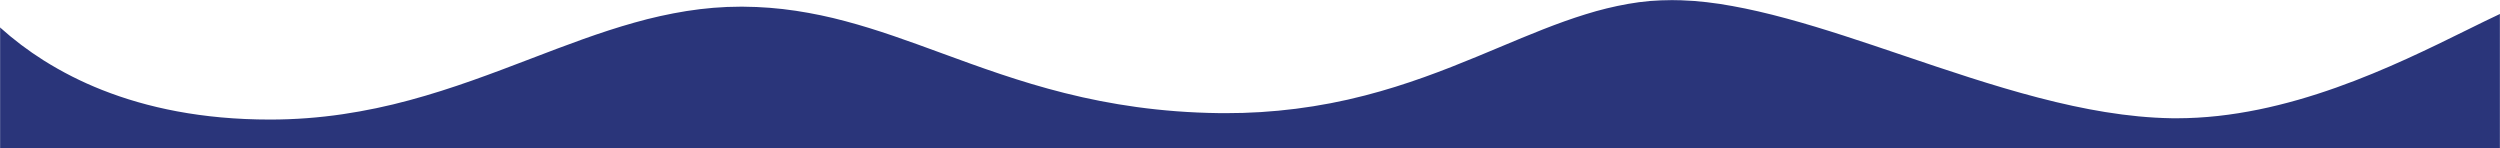 <svg xmlns="http://www.w3.org/2000/svg" width="1922" height="114" viewBox="0 0 1922 114" fill="none"><mask id="mask0_267_17" style="mask-type:alpha" maskUnits="userSpaceOnUse" x="0" y="0" width="1922" height="114"><rect width="1922" height="114" fill="#D9D9D9"></rect></mask><g mask="url(#mask0_267_17)"><path d="M1162.67 607C1154.18 607 1145.57 606.618 1137.06 605.865C1127.93 605.057 1118.63 603.798 1109.4 602.122C1099.6 600.341 1089.59 598.032 1079.65 595.262C1069.15 592.337 1058.41 588.811 1047.73 584.778C1015.67 572.693 992.635 564.261 973.055 557.436C951.233 549.832 933.984 544.329 918.771 540.127C905.098 536.246 891.197 533.219 877.149 531.061C865 529.277 852.736 528.4 840.457 528.439C827.79 528.602 815.152 529.716 802.652 531.771C789.145 533.833 773.61 536.882 755.155 541.095C720.183 549.081 678.181 560.467 629.548 573.652L629.527 573.657L629.503 573.664C618.261 576.712 606.635 579.857 594.625 583.102C566.372 590.746 546.185 595.575 529.167 598.764C509.914 602.371 493.77 604.051 478.371 604.051C458.686 604.051 439.46 601.324 416.031 595.209C393.388 589.299 367.804 580.518 333.867 568.267C316.413 561.931 299.5 556.408 283.596 551.85C268.619 547.557 254.098 543.995 240.422 541.26C227.664 538.708 215.248 536.797 203.525 535.58C193.076 534.479 182.576 533.915 172.069 533.891C160.659 533.869 149.261 534.623 137.953 536.151C128.486 537.455 119.097 539.269 109.824 541.583C99.716 544.123 87.526 547.71 74.616 551.508L74.594 551.514C51.296 558.367 24.898 566.135 0 571.031V21.061C10.424 30.429 21.623 38.897 33.475 46.374C47.733 55.346 62.795 62.97 78.466 69.148C87.211 72.611 96.35 75.724 105.632 78.399C115.46 81.233 125.711 83.653 136.1 85.594C147.052 87.64 158.461 89.209 170.013 90.258C182.139 91.359 194.755 91.918 207.51 91.918C217.009 91.918 226.638 91.555 236.133 90.84C245.163 90.158 254.36 89.139 263.47 87.8C280.789 85.228 297.942 81.634 314.838 77.035C347.802 68.167 378.533 56.418 408.248 45.055C435.446 34.656 461.134 24.835 487.633 17.413C500.84 13.655 514.256 10.675 527.812 8.489C534.735 7.397 541.653 6.562 548.375 6.007C555.413 5.426 562.482 5.132 569.389 5.132C570.089 5.132 570.799 5.132 571.508 5.141C585.001 5.231 598.471 6.284 611.815 8.289C624.619 10.226 637.305 12.881 649.812 16.243C674.648 22.831 698.563 31.591 723.882 40.867C753.37 51.672 783.861 62.839 818.515 71.531C836.742 76.132 855.209 79.722 873.832 82.287C883.887 83.668 894.162 84.758 904.368 85.529C915.113 86.34 926.145 86.83 937.157 86.969C938.833 86.988 940.529 86.997 942.2 86.997C978.363 87.054 1014.39 82.486 1049.39 73.404C1081.46 65.143 1109.77 54.149 1135.58 43.498C1141.43 41.082 1147.25 38.644 1152.88 36.286C1175.73 26.711 1197.31 17.666 1219 10.982C1229.73 7.62 1240.66 4.948 1251.72 2.985C1262.84 1.017 1274.11 0.019 1285.4 0C1287.68 0 1290.01 0.044 1292.29 0.13C1305.56 0.697 1318.76 2.204 1331.81 4.64C1344.65 6.951 1358.37 10.106 1373.77 14.286C1402.43 22.071 1431.81 32.014 1462.92 42.541C1496.89 54.038 1532.01 65.926 1566.73 74.987C1585.46 79.878 1602.4 83.525 1618.53 86.138C1627.28 87.557 1635.88 88.674 1644.08 89.458C1652.7 90.281 1661.18 90.766 1669.29 90.898C1670.66 90.919 1672.05 90.93 1673.44 90.93C1684.08 90.912 1694.72 90.314 1705.31 89.138C1715.46 88.02 1725.99 86.352 1736.58 84.181C1746.45 82.157 1756.68 79.636 1766.98 76.687C1776.46 73.973 1786.3 70.809 1796.23 67.282C1834.35 53.755 1868.72 36.794 1896.35 23.166C1905.57 18.619 1914.28 14.322 1922 10.716V581.123C1903.71 590.628 1874.65 604.651 1846.43 604.651C1826.38 604.651 1789.23 593.745 1746.2 581.123C1716.1 572.288 1681.98 562.276 1648.87 554.631C1610.84 545.851 1580.13 541.581 1554.99 541.581C1533.59 541.729 1512.21 543.06 1490.96 545.569C1470.81 547.835 1448.62 551.128 1425 555.356C1381.79 563.093 1341.75 572.465 1312.52 579.308C1301.67 581.849 1292.29 584.043 1285.03 585.611C1278.18 587.095 1270.55 589.134 1262.47 591.293C1249.53 594.755 1234.85 598.678 1218.26 601.738C1199.93 605.198 1181.33 606.96 1162.67 607Z" fill="#2A357A"></path></g></svg>